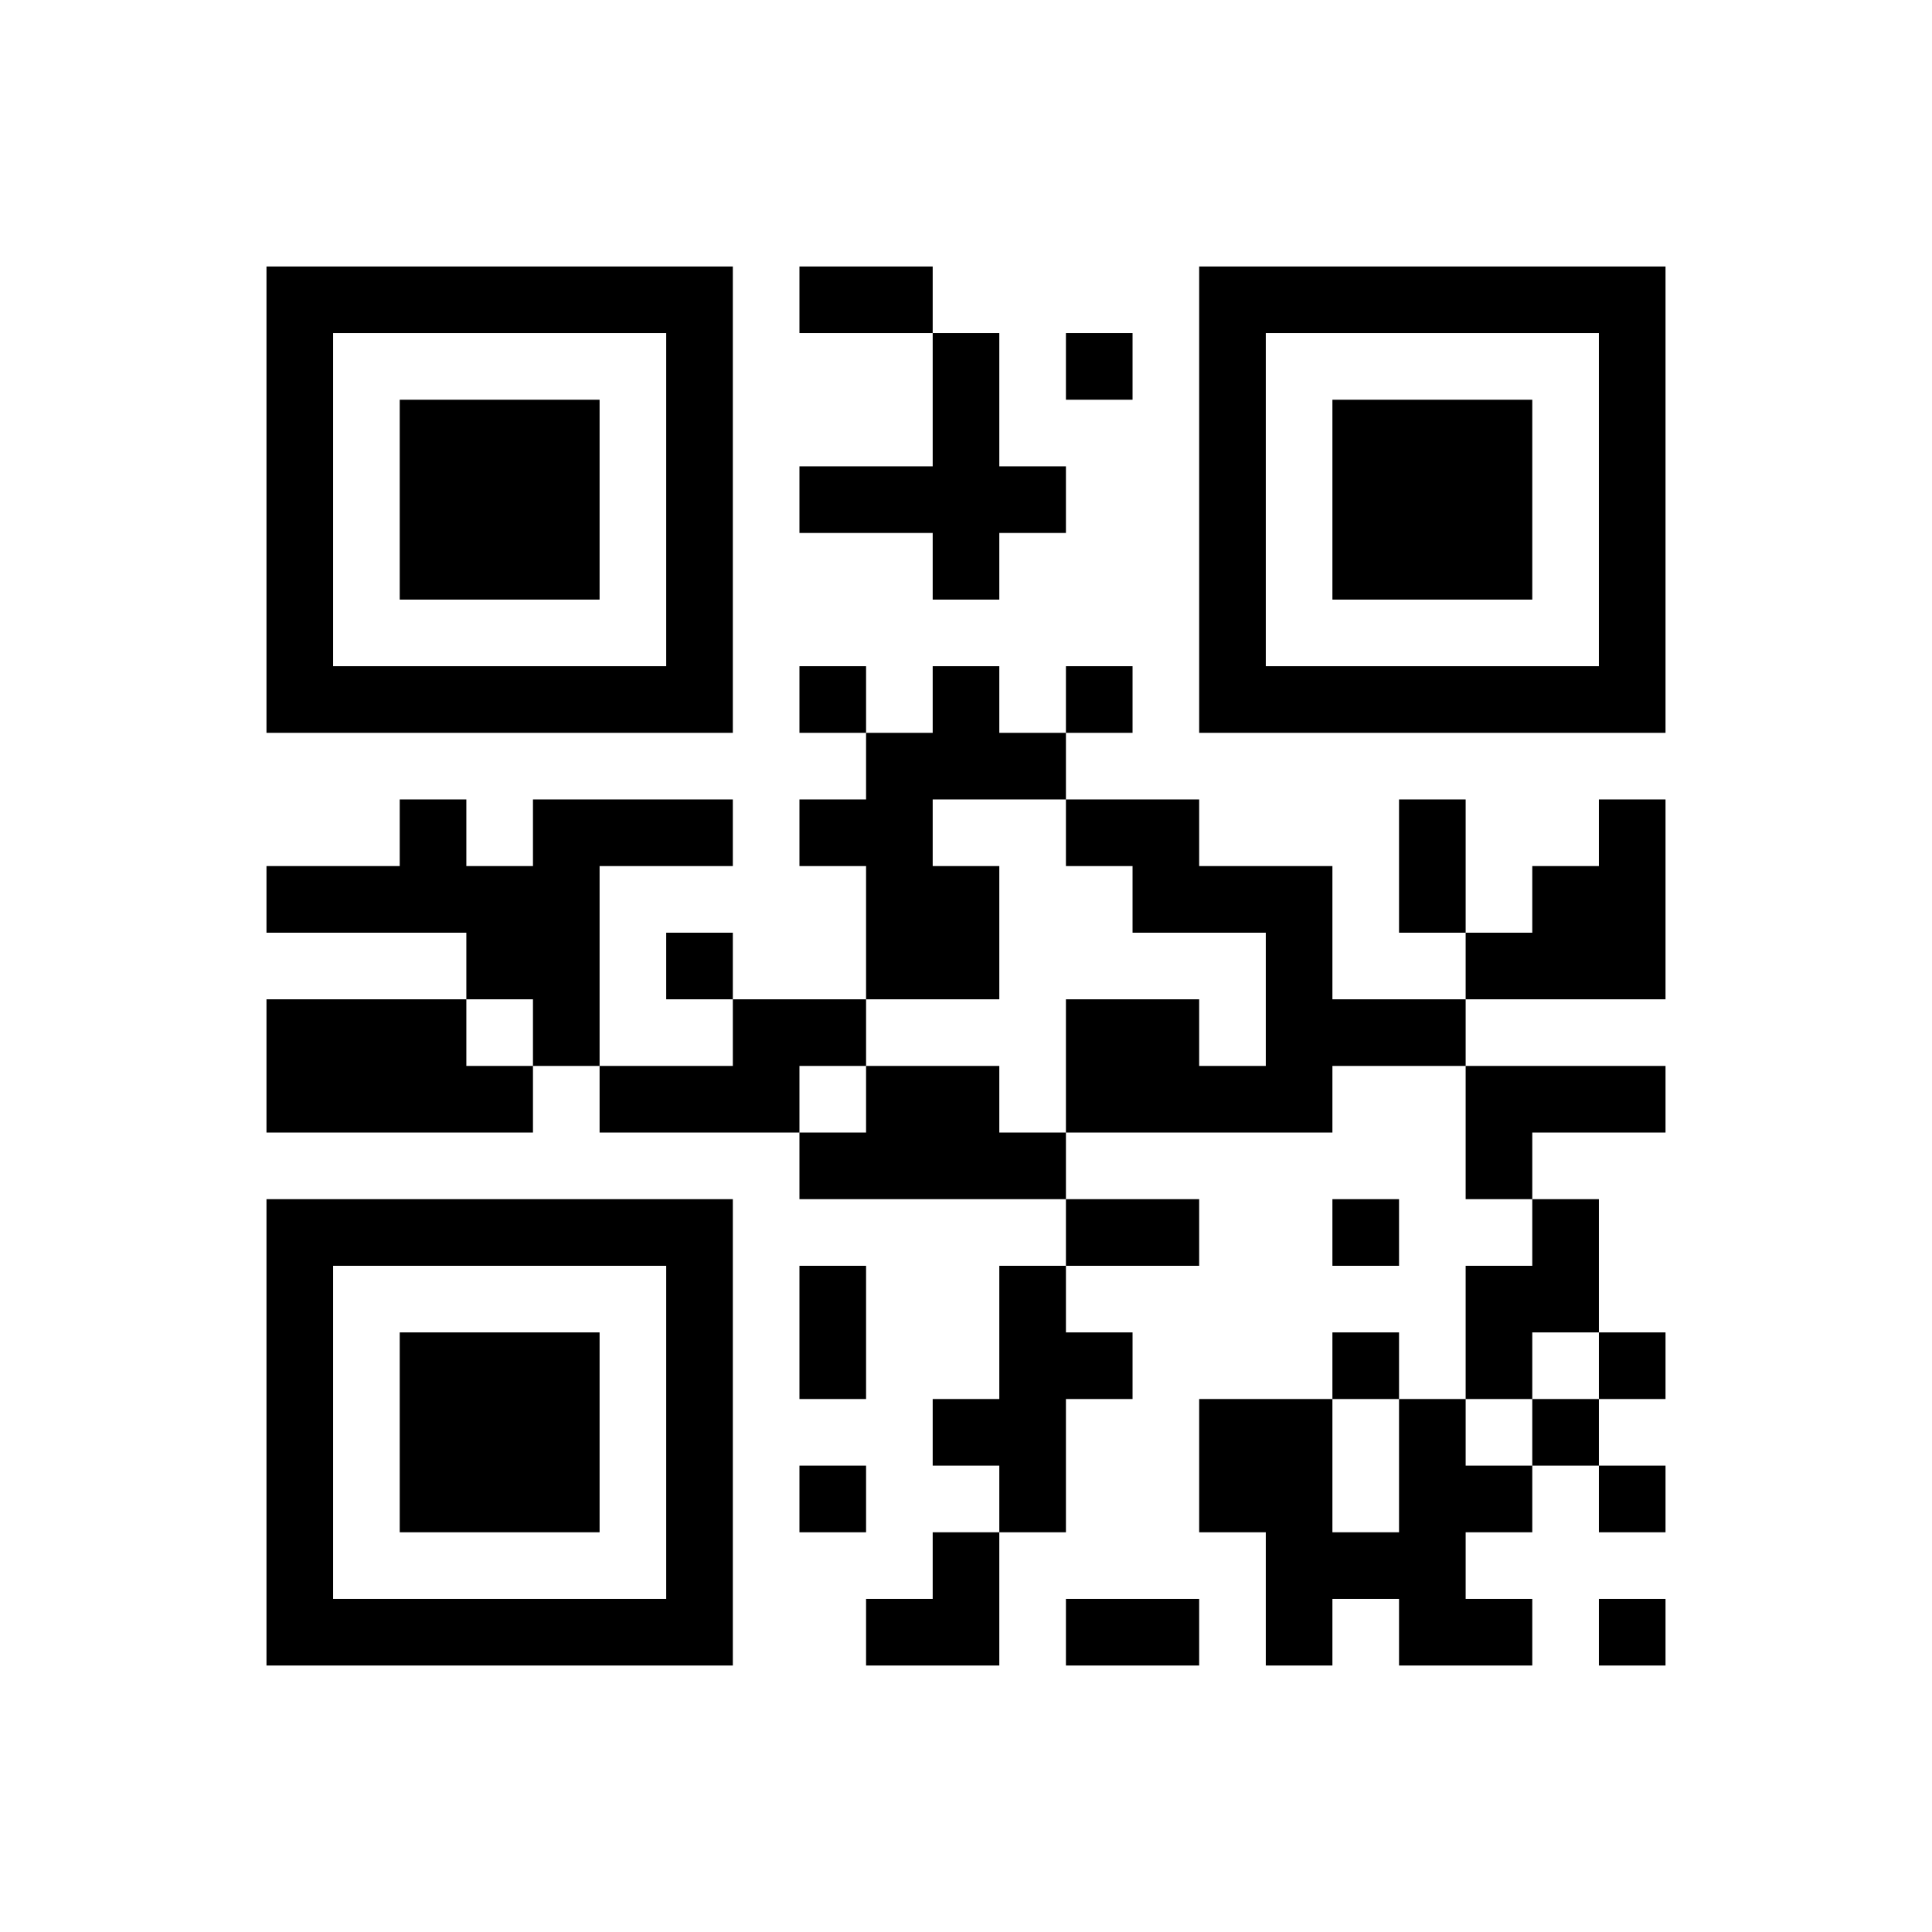 ﻿<?xml version="1.0" encoding="UTF-8"?>
<!DOCTYPE svg PUBLIC "-//W3C//DTD SVG 1.1//EN" "http://www.w3.org/Graphics/SVG/1.1/DTD/svg11.dtd">
<svg xmlns="http://www.w3.org/2000/svg" version="1.1" viewBox="0 0 29 29" stroke="none">
	<rect width="100%" height="100%" fill="#ffffff"/>
	<path d="M4,4h7v1h-7z M12,4h2v1h-2z M18,4h7v1h-7z M4,5h1v6h-1z M10,5h1v6h-1z M14,5h1v4h-1z M16,5h1v1h-1z M18,5h1v6h-1z M24,5h1v6h-1z M6,6h3v3h-3z M20,6h3v3h-3z M12,7h2v1h-2z M15,7h1v1h-1z M5,10h5v1h-5z M12,10h1v1h-1z M14,10h1v2h-1z M16,10h1v1h-1z M19,10h5v1h-5z M13,11h1v4h-1z M15,11h1v1h-1z M6,12h1v2h-1z M8,12h1v4h-1z M9,12h2v1h-2z M12,12h1v1h-1z M16,12h2v1h-2z M21,12h1v2h-1z M24,12h1v3h-1z M4,13h2v1h-2z M7,13h1v2h-1z M14,13h1v2h-1z M17,13h3v1h-3z M23,13h1v2h-1z M10,14h1v1h-1z M19,14h1v3h-1z M22,14h1v1h-1z M4,15h3v2h-3z M11,15h2v1h-2z M16,15h2v2h-2z M20,15h2v1h-2z M7,16h1v1h-1z M9,16h3v1h-3z M13,16h2v2h-2z M18,16h1v1h-1z M22,16h3v1h-3z M12,17h1v1h-1z M15,17h1v1h-1z M22,17h1v1h-1z M4,18h7v1h-7z M16,18h2v1h-2z M20,18h1v1h-1z M23,18h1v2h-1z M4,19h1v6h-1z M10,19h1v6h-1z M12,19h1v2h-1z M15,19h1v4h-1z M22,19h1v2h-1z M6,20h3v3h-3z M16,20h1v1h-1z M20,20h1v1h-1z M24,20h1v1h-1z M14,21h1v1h-1z M18,21h2v2h-2z M21,21h1v4h-1z M23,21h1v1h-1z M12,22h1v1h-1z M22,22h1v1h-1z M24,22h1v1h-1z M14,23h1v2h-1z M19,23h2v1h-2z M5,24h5v1h-5z M13,24h1v1h-1z M16,24h2v1h-2z M19,24h1v1h-1z M22,24h1v1h-1z M24,24h1v1h-1z" fill="#000000"/>
</svg>
